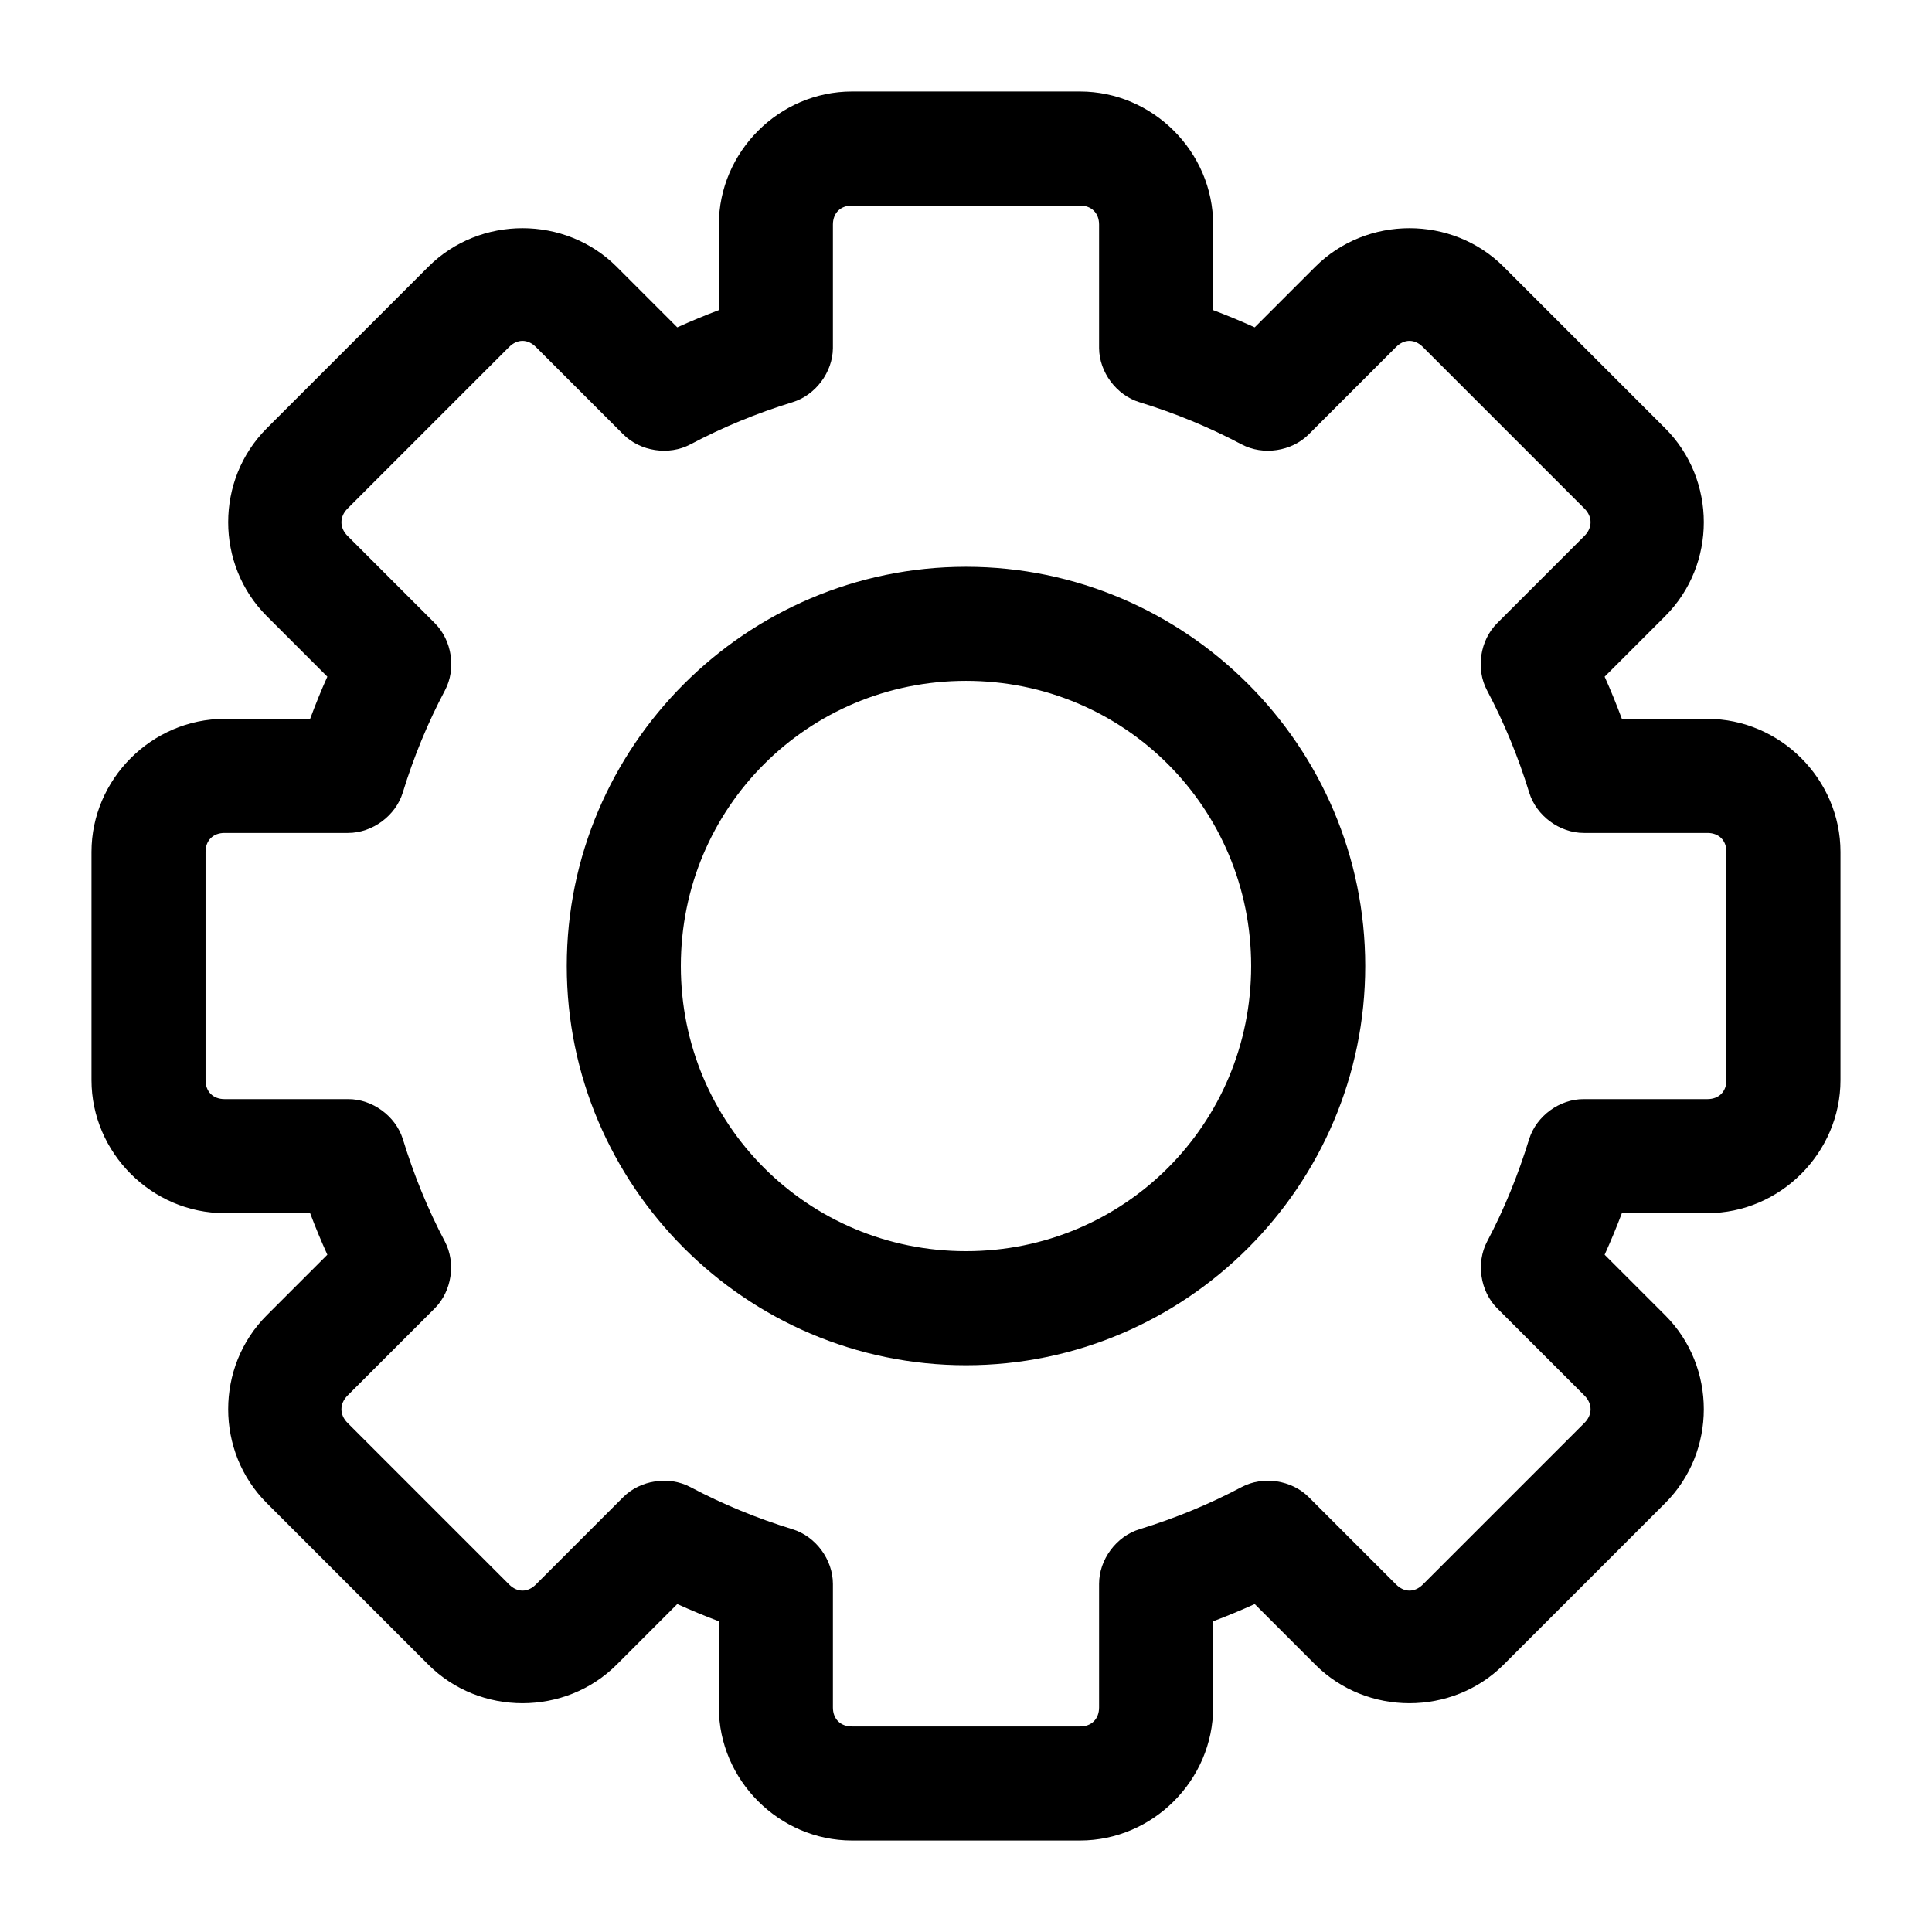 <?xml version="1.0" encoding="UTF-8"?>
<!-- The Best Svg Icon site in the world: iconSvg.co, Visit us! https://iconsvg.co -->
<svg fill="#000000" width="800px" height="800px" version="1.1" viewBox="144 144 512 512" xmlns="http://www.w3.org/2000/svg">
 <path d="m369.77 168.25c-19.277 0-35.266 15.992-35.266 35.266v22.672c-3.731 1.398-7.402 2.934-11.02 4.566l-16.059-16.059c-13.629-13.629-36.281-13.629-49.91 0l-42.824 42.824c-13.629 13.629-13.629 36.121 0 49.75l16.059 16.059c-1.66 3.676-3.144 7.387-4.566 11.18h-22.672c-19.277 0-35.266 15.992-35.266 35.266v60.457c0 19.277 15.992 35.266 35.266 35.266h22.672c1.398 3.731 2.934 7.402 4.566 11.02l-16.059 16.059c-13.629 13.629-13.629 36.121 0 49.75l42.824 42.824c13.629 13.629 36.281 13.629 49.91 0l16.059-16.059c3.617 1.633 7.293 3.164 11.02 4.566v22.828c0 19.277 15.992 35.266 35.266 35.266h60.457c19.277 0 35.266-15.992 35.266-35.266v-22.828c3.731-1.398 7.402-2.934 11.02-4.566l16.059 16.059c13.629 13.629 36.281 13.629 49.91 0l42.824-42.824c13.629-13.629 13.629-36.121 0-49.75l-16.059-16.059c1.629-3.617 3.164-7.293 4.566-11.02h22.672c19.277 0 35.266-15.992 35.266-35.266v-60.457c0-19.277-15.992-35.266-35.266-35.266h-22.672c-1.422-3.793-2.906-7.5-4.566-11.18l16.059-16.059c13.629-13.629 13.629-36.121 0-49.75l-42.824-42.824c-13.629-13.629-36.281-13.629-49.91 0l-16.059 16.059c-3.617-1.633-7.293-3.164-11.02-4.566v-22.672c0-19.277-15.992-35.266-35.266-35.266zm0 30.23h60.457c3.051 0 5.039 1.984 5.039 5.039v32.746c0.055 6.379 4.606 12.465 10.707 14.328 9.496 2.914 18.508 6.637 27.078 11.18 5.672 3.012 13.254 1.871 17.789-2.676l23.145-23.145c2.16-2.16 4.926-2.16 7.086 0l42.824 42.824c2.16 2.16 2.16 5.082 0 7.242l-23.145 23.145c-4.547 4.535-5.688 12.117-2.676 17.793 4.543 8.57 8.266 17.582 11.18 27.078 1.875 6.152 8.055 10.719 14.484 10.707h32.746c3.051 0 5.039 1.984 5.039 5.039v60.457c0 3.051-1.984 5.039-5.039 5.039h-32.746c-6.394-0.051-12.555 4.453-14.484 10.547-2.914 9.496-6.633 18.664-11.18 27.238-2.938 5.641-1.801 13.121 2.676 17.633l23.145 23.145c2.16 2.16 2.16 5.082 0 7.242l-42.824 42.824c-2.16 2.16-4.926 2.16-7.086 0l-23.145-23.145c-4.535-4.547-12.117-5.688-17.789-2.676-8.57 4.543-17.586 8.266-27.078 11.18-6.152 1.875-10.719 8.055-10.707 14.484v32.746c0 3.051-1.984 5.039-5.039 5.039h-60.457c-3.051 0-5.039-1.984-5.039-5.039v-32.746c0-6.43-4.555-12.609-10.707-14.484-9.496-2.914-18.508-6.637-27.078-11.18-5.672-3.012-13.254-1.871-17.789 2.676l-23.145 23.145c-2.16 2.16-4.926 2.16-7.086 0l-42.824-42.824c-2.16-2.16-2.16-5.082 0-7.242l23.145-23.145c4.481-4.512 5.613-11.996 2.676-17.633-4.543-8.57-8.266-17.742-11.18-27.238-1.93-6.094-8.09-10.578-14.484-10.547h-32.746c-3.051 0-5.039-1.984-5.039-5.039v-60.457c0-3.051 1.984-5.039 5.039-5.039h32.746c6.43 0 12.609-4.555 14.484-10.707 2.914-9.496 6.633-18.508 11.18-27.078 3.012-5.672 1.871-13.254-2.676-17.793l-23.145-23.145c-2.16-2.16-2.16-5.082 0-7.242l42.824-42.824c2.16-2.16 4.926-2.16 7.086 0l23.145 23.145c4.535 4.547 12.117 5.688 17.789 2.676 8.574-4.543 17.586-8.266 27.078-11.18 6.102-1.859 10.652-7.949 10.707-14.328v-32.746c0-3.051 1.984-5.039 5.039-5.039zm30.23 95.723c-58.254 0-105.8 47.547-105.8 105.8s47.547 105.8 105.8 105.8 105.8-47.547 105.8-105.8-47.547-105.8-105.8-105.8zm0 30.23c41.914 0 75.57 33.656 75.57 75.57s-33.656 75.57-75.57 75.57-75.57-33.656-75.57-75.57c0-41.918 33.656-75.57 75.57-75.57z"/>
</svg>